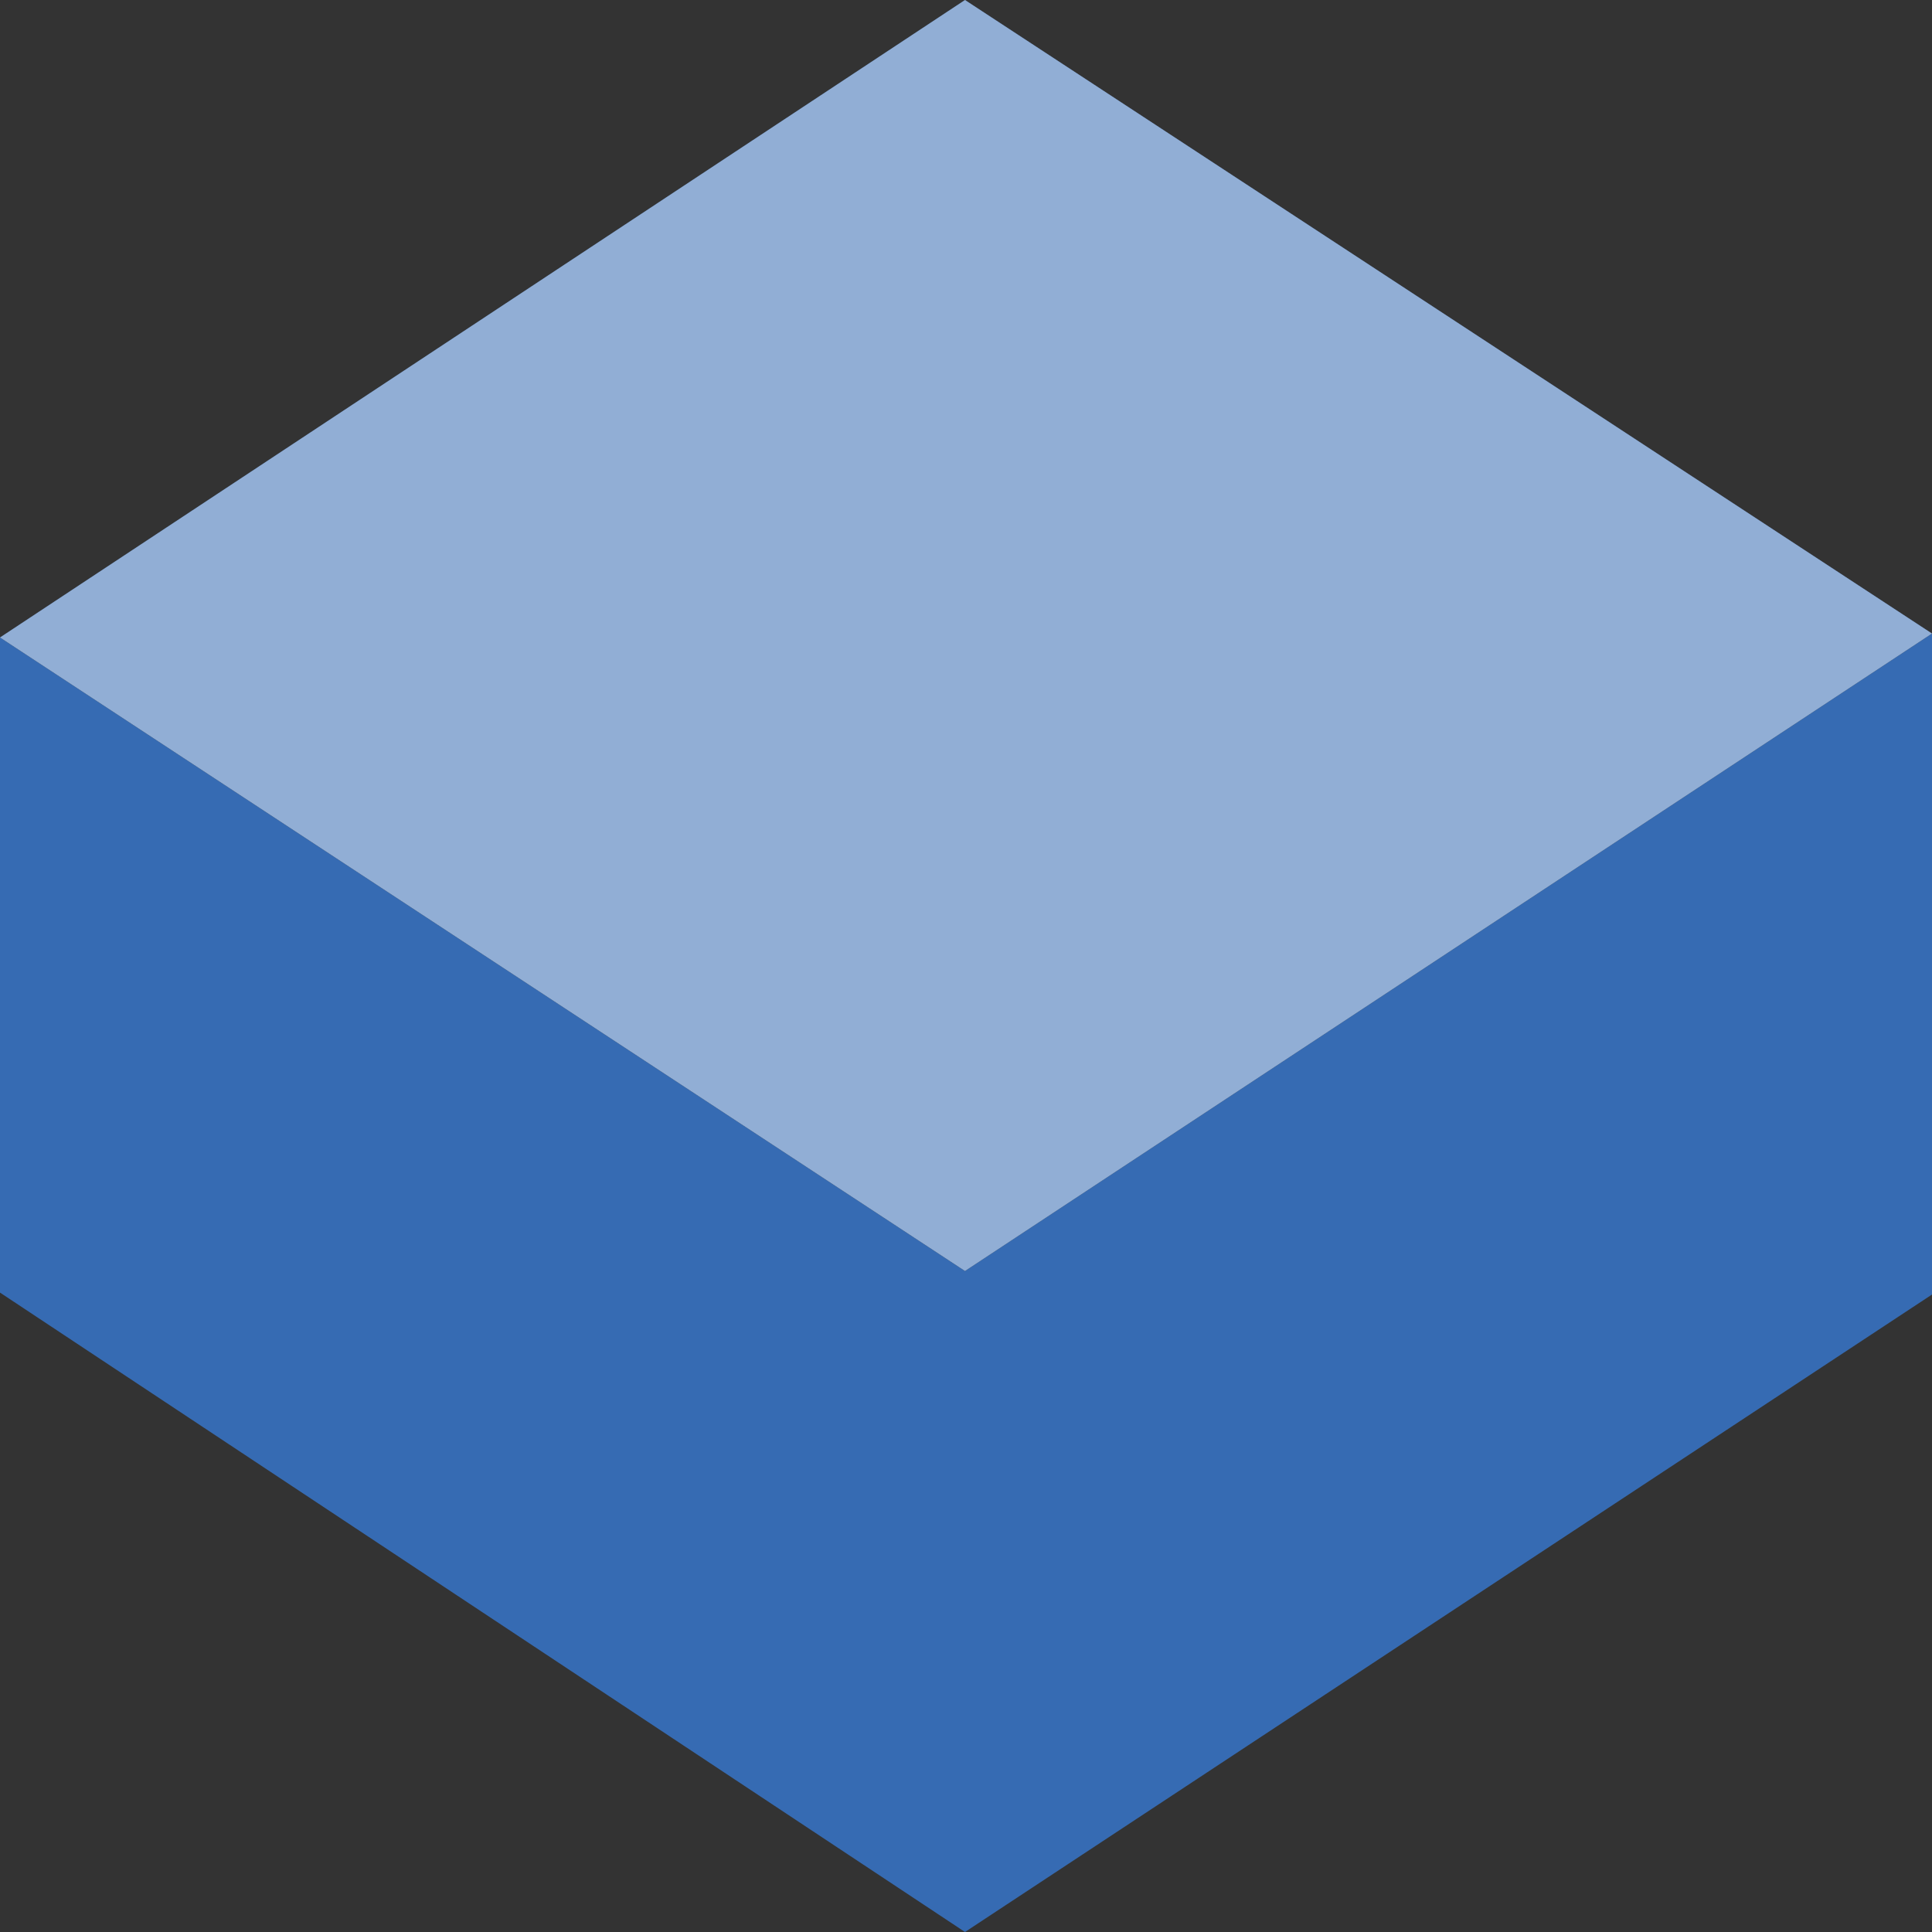 <svg width="23" height="23" viewBox="0 0 23 23" fill="none" xmlns="http://www.w3.org/2000/svg">
<rect x="0" y="0" width="23" height="23" fill="#333333" stroke="none"/>
<path d="M0 7.589L11.488 15.131L23 7.542V15.411L11.488 23L0 15.388V7.589Z" fill="#366BB3"/>
<path d="M0 7.589L11.488 0L23 7.542L11.488 15.131L0 7.589Z" fill="#366BB3"/>
<path opacity="0.45" d="M0 7.589L11.488 0L23 7.542L11.488 15.131L0 7.589Z" fill="white"/>
</svg>
